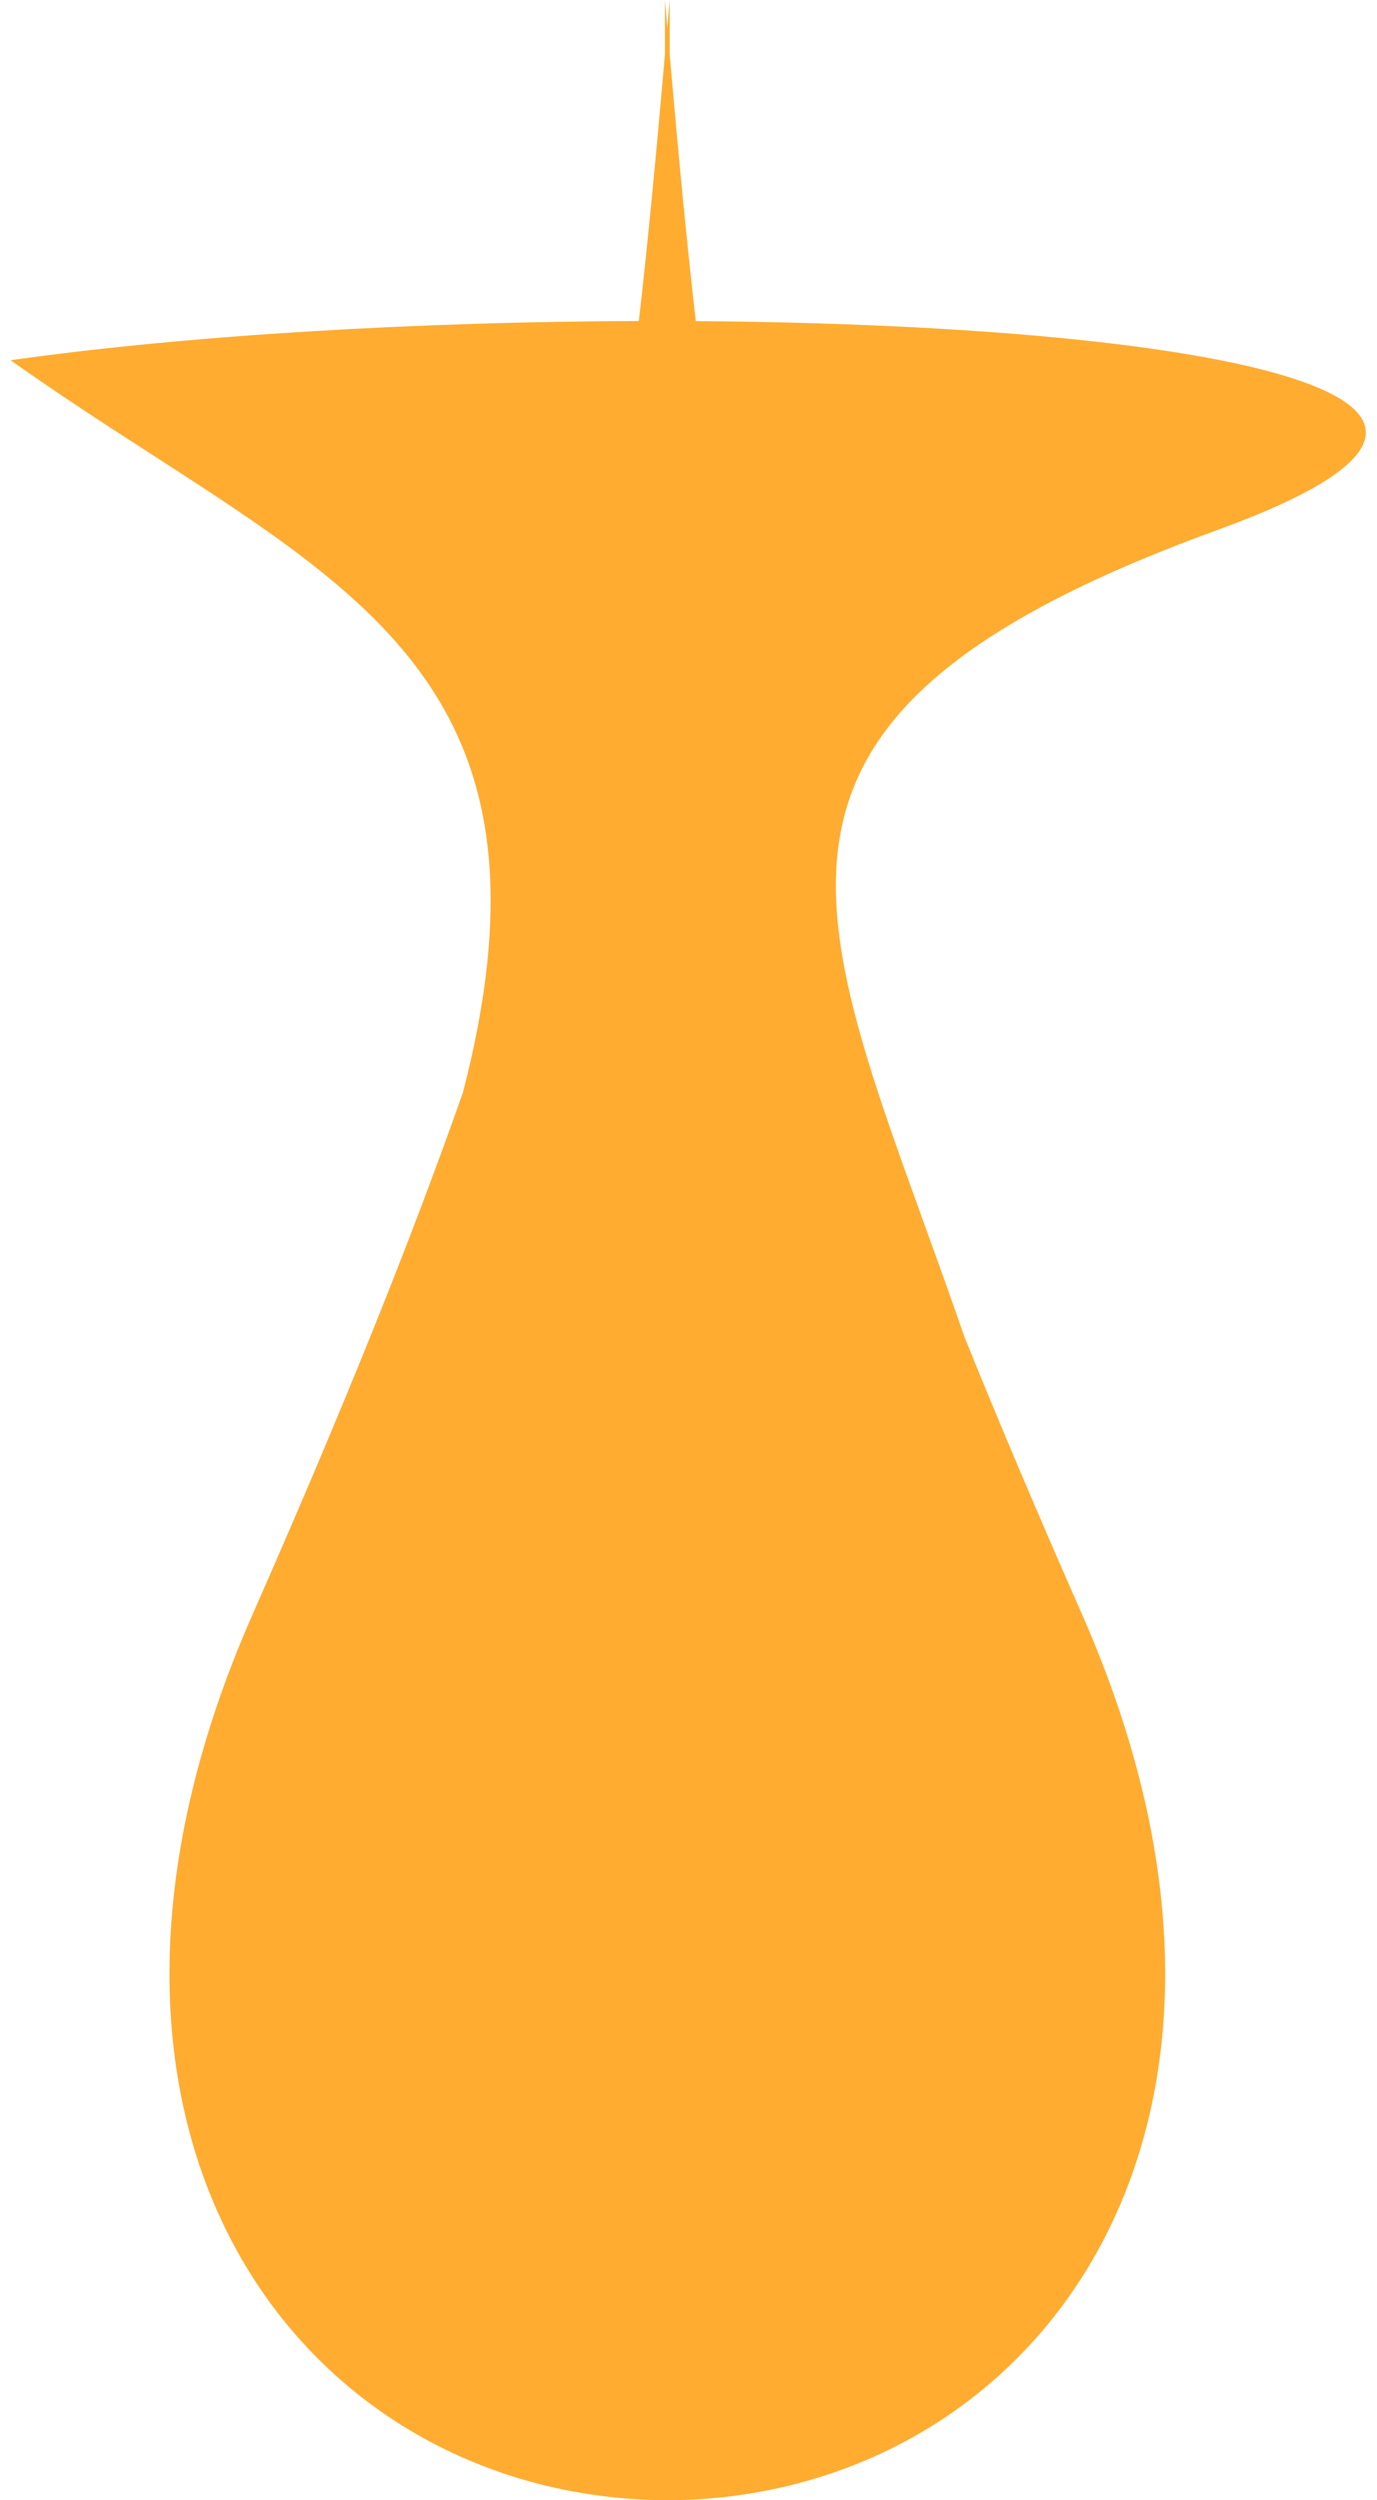 <?xml version="1.0" encoding="UTF-8"?> <svg xmlns="http://www.w3.org/2000/svg" width="65" height="118" viewBox="0 0 65 118" fill="none"> <path d="M30.156 15.151C30.606 11.226 30.993 7.095 31.388 2.578V0C31.426 0.435 31.463 0.867 31.5 1.295C31.537 0.867 31.574 0.435 31.612 0V2.578C32.007 7.097 32.394 11.23 32.844 15.156C56.001 15.317 75.33 18.517 57.5 25C34.767 33.267 37.838 41.755 43.599 57.682C44.218 59.393 44.868 61.19 45.52 63.082C47.148 67.113 48.991 71.459 51.084 76.208C61.87 100.685 48.737 117.852 31.612 118L31.5 118C31.463 118 31.426 117.999 31.388 117.999C14.263 117.851 1.13 100.685 11.916 76.208C16.16 66.579 19.374 58.609 21.853 51.559C26.436 33.883 18.353 28.668 7.224 21.488C5.073 20.1 2.809 18.639 0.5 17.001C8.962 15.806 19.808 15.182 30.156 15.151Z" fill="#FFAC30"></path> </svg> 